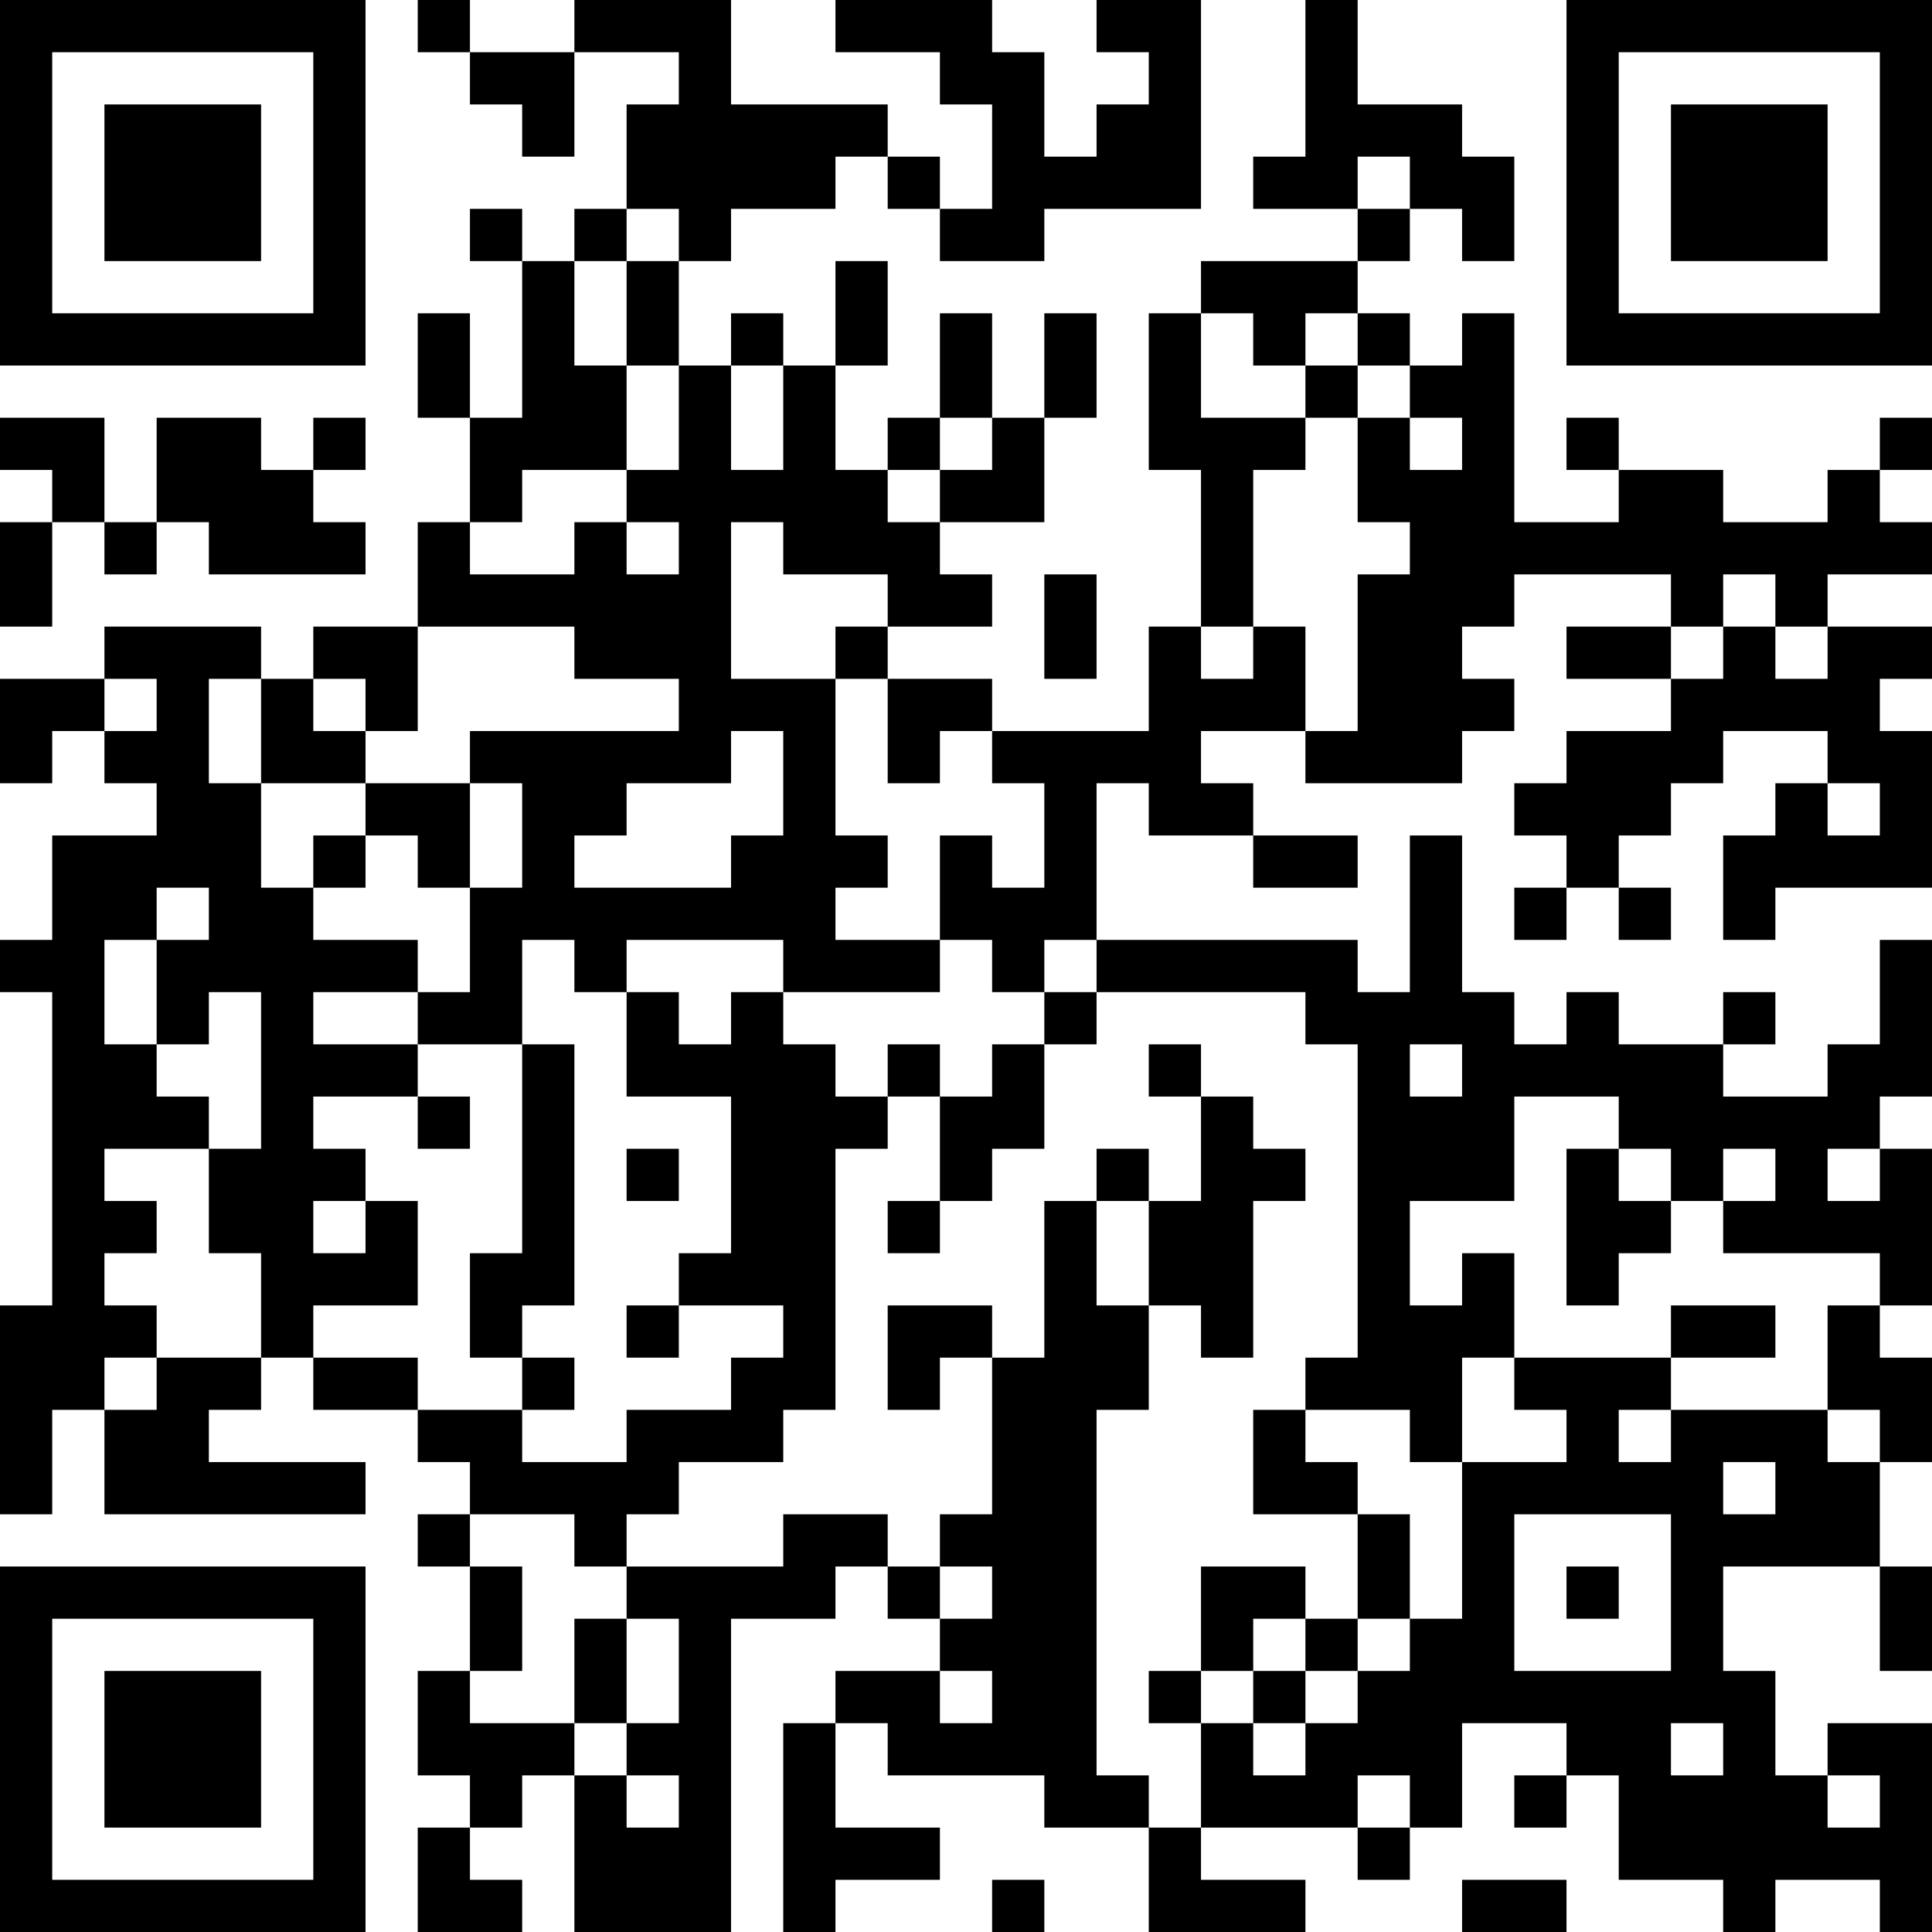 <?xml version="1.0" encoding="UTF-8"?>
<svg xmlns="http://www.w3.org/2000/svg" version="1.1" width="400" height="400" viewBox="0 0 400 400"><rect x="0" y="0" width="400" height="400" fill="#ffffff"/><g transform="scale(10.811)"><g transform="translate(0,0)"><path fill-rule="evenodd" d="M8 0L8 1L9 1L9 2L10 2L10 3L11 3L11 1L13 1L13 2L12 2L12 4L11 4L11 5L10 5L10 4L9 4L9 5L10 5L10 8L9 8L9 6L8 6L8 8L9 8L9 10L8 10L8 12L6 12L6 13L5 13L5 12L2 12L2 13L0 13L0 15L1 15L1 14L2 14L2 15L3 15L3 16L1 16L1 18L0 18L0 19L1 19L1 25L0 25L0 29L1 29L1 27L2 27L2 29L7 29L7 28L4 28L4 27L5 27L5 26L6 26L6 27L8 27L8 28L9 28L9 29L8 29L8 30L9 30L9 32L8 32L8 34L9 34L9 35L8 35L8 37L10 37L10 36L9 36L9 35L10 35L10 34L11 34L11 37L14 37L14 31L16 31L16 30L17 30L17 31L18 31L18 32L16 32L16 33L15 33L15 37L16 37L16 36L18 36L18 35L16 35L16 33L17 33L17 34L20 34L20 35L22 35L22 37L25 37L25 36L23 36L23 35L26 35L26 36L27 36L27 35L28 35L28 33L30 33L30 34L29 34L29 35L30 35L30 34L31 34L31 36L33 36L33 37L34 37L34 36L36 36L36 37L37 37L37 33L35 33L35 34L34 34L34 32L33 32L33 30L36 30L36 32L37 32L37 30L36 30L36 28L37 28L37 26L36 26L36 25L37 25L37 22L36 22L36 21L37 21L37 18L36 18L36 20L35 20L35 21L33 21L33 20L34 20L34 19L33 19L33 20L31 20L31 19L30 19L30 20L29 20L29 19L28 19L28 16L27 16L27 19L26 19L26 18L21 18L21 15L22 15L22 16L24 16L24 17L26 17L26 16L24 16L24 15L23 15L23 14L25 14L25 15L28 15L28 14L29 14L29 13L28 13L28 12L29 12L29 11L32 11L32 12L30 12L30 13L32 13L32 14L30 14L30 15L29 15L29 16L30 16L30 17L29 17L29 18L30 18L30 17L31 17L31 18L32 18L32 17L31 17L31 16L32 16L32 15L33 15L33 14L35 14L35 15L34 15L34 16L33 16L33 18L34 18L34 17L37 17L37 14L36 14L36 13L37 13L37 12L35 12L35 11L37 11L37 10L36 10L36 9L37 9L37 8L36 8L36 9L35 9L35 10L33 10L33 9L31 9L31 8L30 8L30 9L31 9L31 10L29 10L29 6L28 6L28 7L27 7L27 6L26 6L26 5L27 5L27 4L28 4L28 5L29 5L29 3L28 3L28 2L26 2L26 0L25 0L25 3L24 3L24 4L26 4L26 5L23 5L23 6L22 6L22 9L23 9L23 12L22 12L22 14L19 14L19 13L17 13L17 12L19 12L19 11L18 11L18 10L20 10L20 8L21 8L21 6L20 6L20 8L19 8L19 6L18 6L18 8L17 8L17 9L16 9L16 7L17 7L17 5L16 5L16 7L15 7L15 6L14 6L14 7L13 7L13 5L14 5L14 4L16 4L16 3L17 3L17 4L18 4L18 5L20 5L20 4L23 4L23 0L21 0L21 1L22 1L22 2L21 2L21 3L20 3L20 1L19 1L19 0L16 0L16 1L18 1L18 2L19 2L19 4L18 4L18 3L17 3L17 2L14 2L14 0L11 0L11 1L9 1L9 0ZM26 3L26 4L27 4L27 3ZM12 4L12 5L11 5L11 7L12 7L12 9L10 9L10 10L9 10L9 11L11 11L11 10L12 10L12 11L13 11L13 10L12 10L12 9L13 9L13 7L12 7L12 5L13 5L13 4ZM23 6L23 8L25 8L25 9L24 9L24 12L23 12L23 13L24 13L24 12L25 12L25 14L26 14L26 11L27 11L27 10L26 10L26 8L27 8L27 9L28 9L28 8L27 8L27 7L26 7L26 6L25 6L25 7L24 7L24 6ZM14 7L14 9L15 9L15 7ZM25 7L25 8L26 8L26 7ZM0 8L0 9L1 9L1 10L0 10L0 12L1 12L1 10L2 10L2 11L3 11L3 10L4 10L4 11L7 11L7 10L6 10L6 9L7 9L7 8L6 8L6 9L5 9L5 8L3 8L3 10L2 10L2 8ZM18 8L18 9L17 9L17 10L18 10L18 9L19 9L19 8ZM14 10L14 13L16 13L16 16L17 16L17 17L16 17L16 18L18 18L18 19L15 19L15 18L12 18L12 19L11 19L11 18L10 18L10 20L8 20L8 19L9 19L9 17L10 17L10 15L9 15L9 14L13 14L13 13L11 13L11 12L8 12L8 14L7 14L7 13L6 13L6 14L7 14L7 15L5 15L5 13L4 13L4 15L5 15L5 17L6 17L6 18L8 18L8 19L6 19L6 20L8 20L8 21L6 21L6 22L7 22L7 23L6 23L6 24L7 24L7 23L8 23L8 25L6 25L6 26L8 26L8 27L10 27L10 28L12 28L12 27L14 27L14 26L15 26L15 25L13 25L13 24L14 24L14 21L12 21L12 19L13 19L13 20L14 20L14 19L15 19L15 20L16 20L16 21L17 21L17 22L16 22L16 27L15 27L15 28L13 28L13 29L12 29L12 30L11 30L11 29L9 29L9 30L10 30L10 32L9 32L9 33L11 33L11 34L12 34L12 35L13 35L13 34L12 34L12 33L13 33L13 31L12 31L12 30L15 30L15 29L17 29L17 30L18 30L18 31L19 31L19 30L18 30L18 29L19 29L19 26L20 26L20 23L21 23L21 25L22 25L22 27L21 27L21 34L22 34L22 35L23 35L23 33L24 33L24 34L25 34L25 33L26 33L26 32L27 32L27 31L28 31L28 28L30 28L30 27L29 27L29 26L32 26L32 27L31 27L31 28L32 28L32 27L35 27L35 28L36 28L36 27L35 27L35 25L36 25L36 24L33 24L33 23L34 23L34 22L33 22L33 23L32 23L32 22L31 22L31 21L29 21L29 23L27 23L27 25L28 25L28 24L29 24L29 26L28 26L28 28L27 28L27 27L25 27L25 26L26 26L26 20L25 20L25 19L21 19L21 18L20 18L20 19L19 19L19 18L18 18L18 16L19 16L19 17L20 17L20 15L19 15L19 14L18 14L18 15L17 15L17 13L16 13L16 12L17 12L17 11L15 11L15 10ZM20 11L20 13L21 13L21 11ZM33 11L33 12L32 12L32 13L33 13L33 12L34 12L34 13L35 13L35 12L34 12L34 11ZM2 13L2 14L3 14L3 13ZM14 14L14 15L12 15L12 16L11 16L11 17L14 17L14 16L15 16L15 14ZM7 15L7 16L6 16L6 17L7 17L7 16L8 16L8 17L9 17L9 15ZM35 15L35 16L36 16L36 15ZM3 17L3 18L2 18L2 20L3 20L3 21L4 21L4 22L2 22L2 23L3 23L3 24L2 24L2 25L3 25L3 26L2 26L2 27L3 27L3 26L5 26L5 24L4 24L4 22L5 22L5 19L4 19L4 20L3 20L3 18L4 18L4 17ZM20 19L20 20L19 20L19 21L18 21L18 20L17 20L17 21L18 21L18 23L17 23L17 24L18 24L18 23L19 23L19 22L20 22L20 20L21 20L21 19ZM10 20L10 24L9 24L9 26L10 26L10 27L11 27L11 26L10 26L10 25L11 25L11 20ZM22 20L22 21L23 21L23 23L22 23L22 22L21 22L21 23L22 23L22 25L23 25L23 26L24 26L24 23L25 23L25 22L24 22L24 21L23 21L23 20ZM27 20L27 21L28 21L28 20ZM8 21L8 22L9 22L9 21ZM12 22L12 23L13 23L13 22ZM30 22L30 25L31 25L31 24L32 24L32 23L31 23L31 22ZM35 22L35 23L36 23L36 22ZM12 25L12 26L13 26L13 25ZM17 25L17 27L18 27L18 26L19 26L19 25ZM32 25L32 26L34 26L34 25ZM24 27L24 29L26 29L26 31L25 31L25 30L23 30L23 32L22 32L22 33L23 33L23 32L24 32L24 33L25 33L25 32L26 32L26 31L27 31L27 29L26 29L26 28L25 28L25 27ZM33 28L33 29L34 29L34 28ZM29 29L29 32L32 32L32 29ZM30 30L30 31L31 31L31 30ZM11 31L11 33L12 33L12 31ZM24 31L24 32L25 32L25 31ZM18 32L18 33L19 33L19 32ZM32 33L32 34L33 34L33 33ZM26 34L26 35L27 35L27 34ZM35 34L35 35L36 35L36 34ZM19 36L19 37L20 37L20 36ZM28 36L28 37L30 37L30 36ZM0 0L0 7L7 7L7 0ZM1 1L1 6L6 6L6 1ZM2 2L2 5L5 5L5 2ZM30 0L30 7L37 7L37 0ZM31 1L31 6L36 6L36 1ZM32 2L32 5L35 5L35 2ZM0 30L0 37L7 37L7 30ZM1 31L1 36L6 36L6 31ZM2 32L2 35L5 35L5 32Z" fill="#000000"/></g></g></svg>
